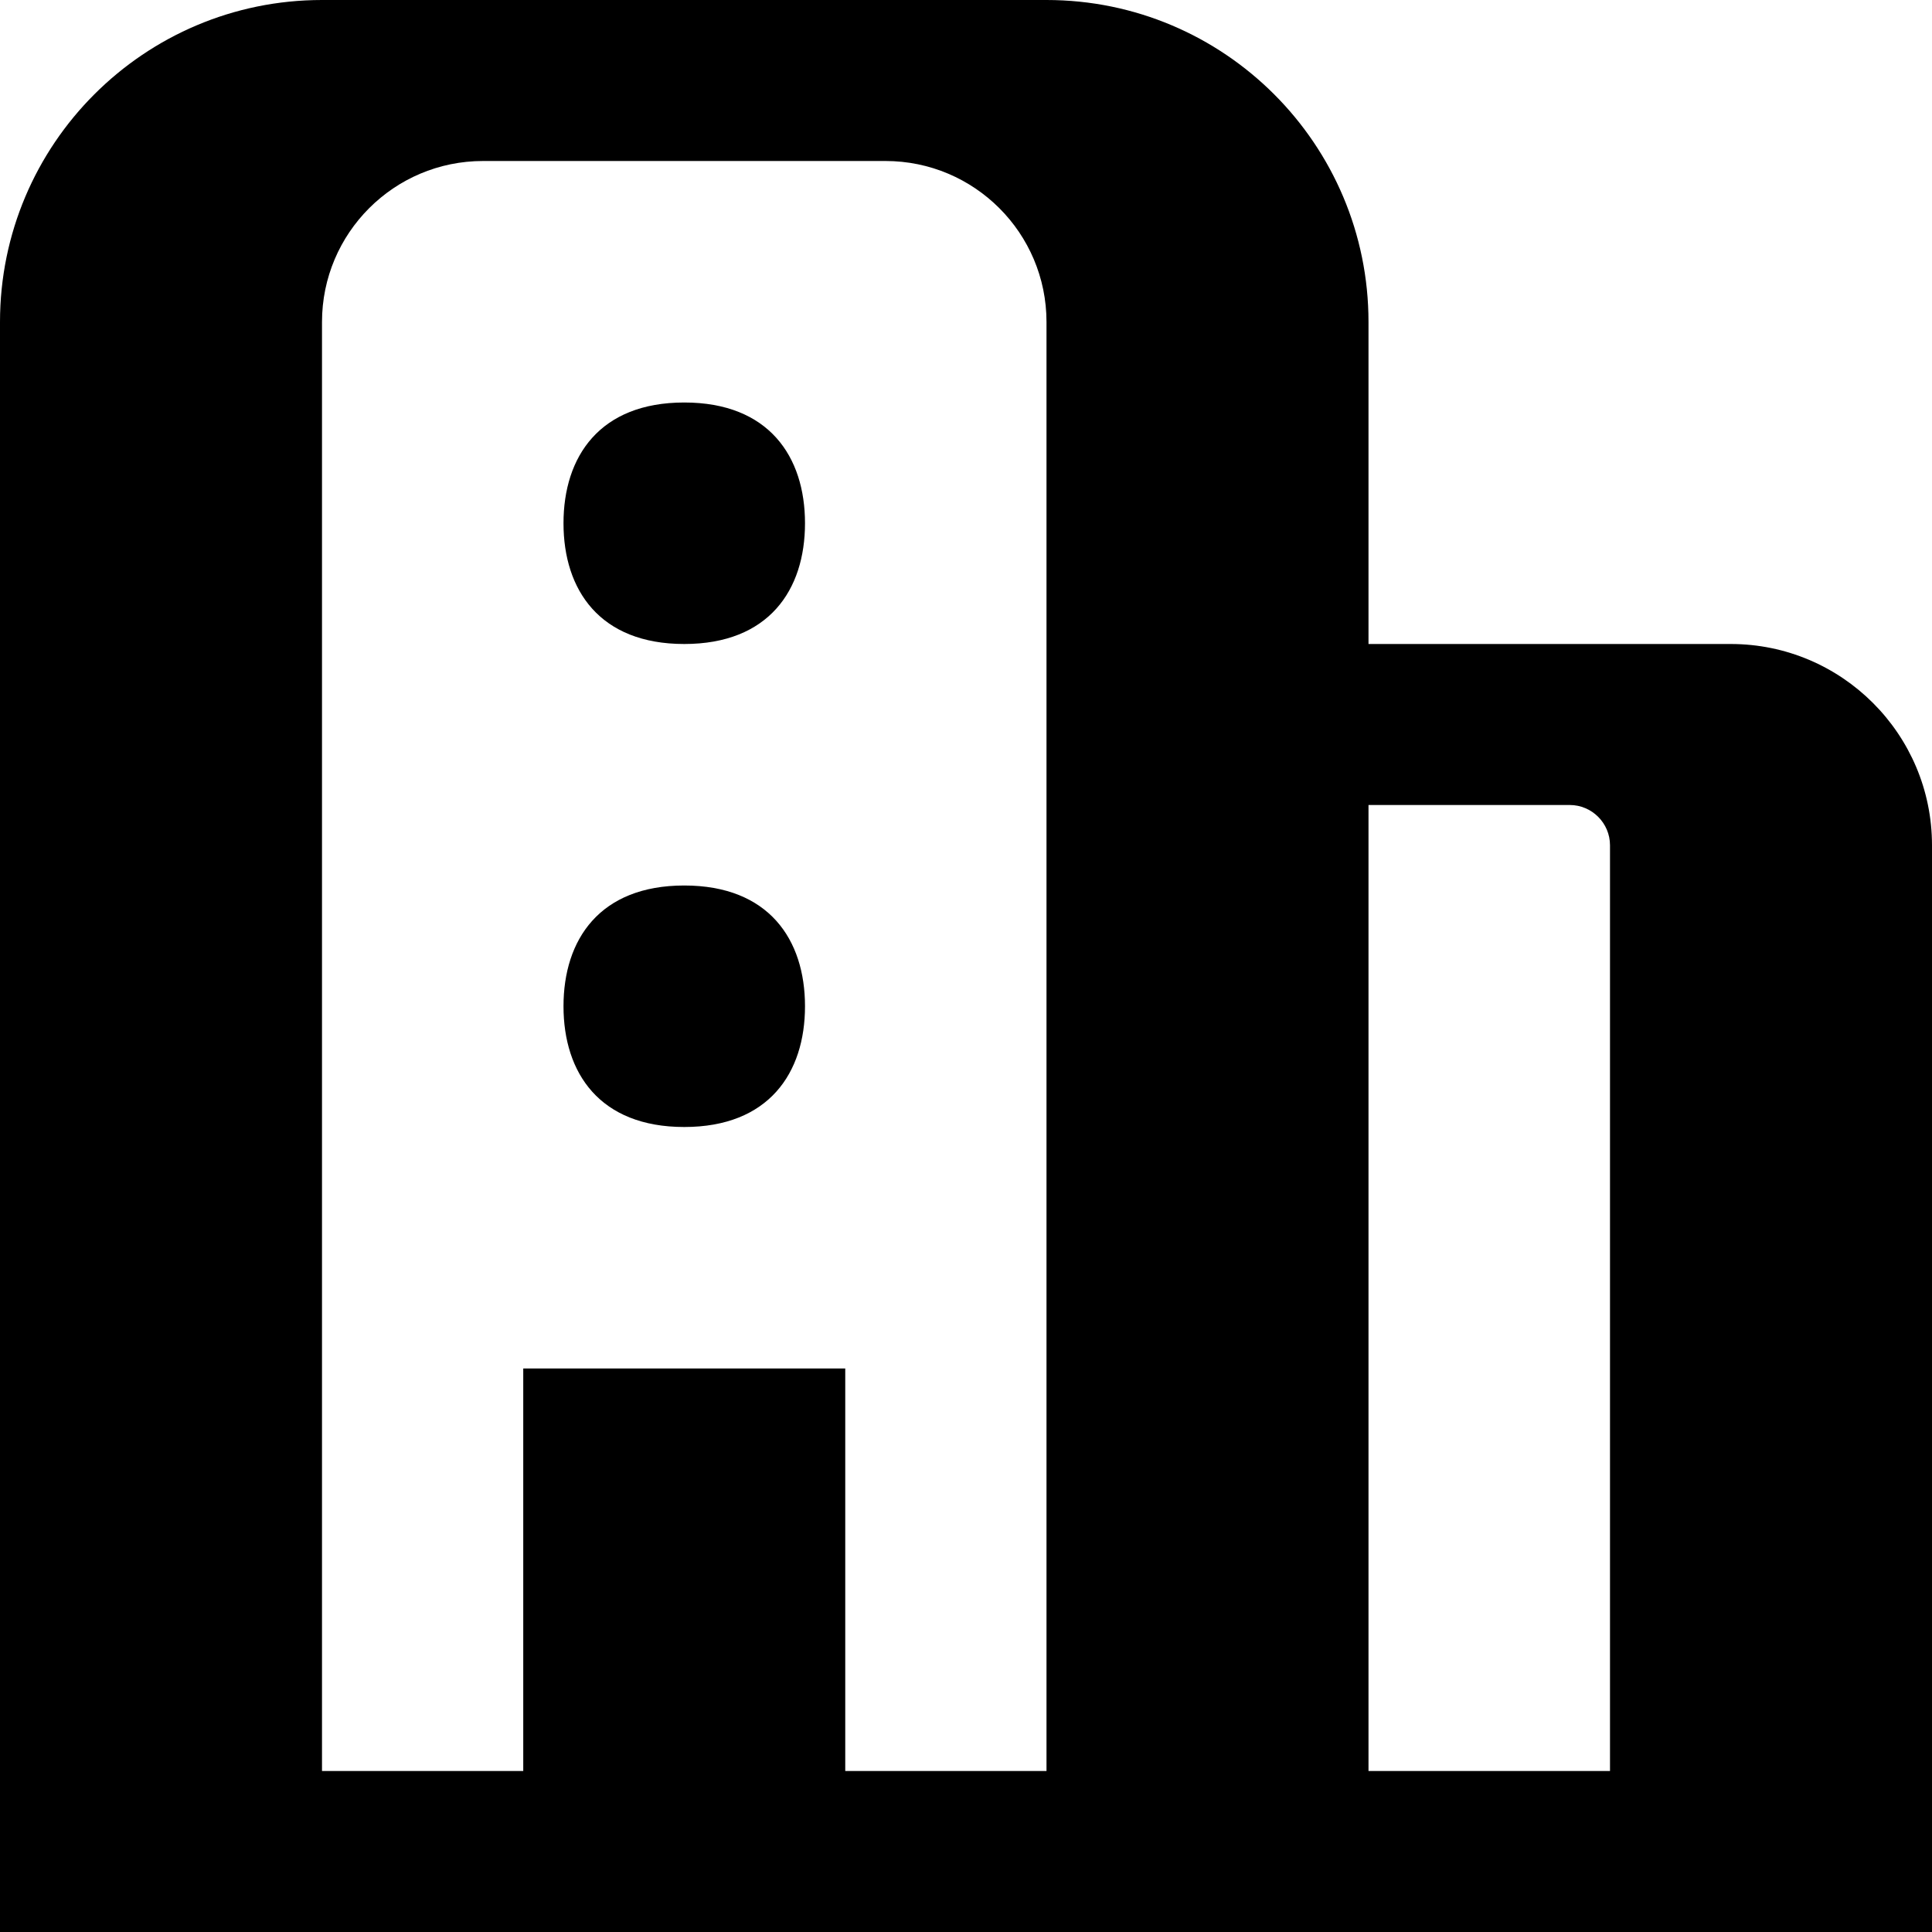 <svg xmlns="http://www.w3.org/2000/svg" viewBox="0 0 576 576"><!--! Font Awesome Pro 7.1.0 by @fontawesome - https://fontawesome.com License - https://fontawesome.com/license (Commercial License) Copyright 2025 Fonticons, Inc. --><path fill="currentColor" d="M96 0C43 0 0 43 0 96L0 576L576 576L576 252C576 218.9 549.1 192 516 192L408 192L408 96C408 43 365 0 312 0L96 0zM312 144L312 528L252 528L252 408L156 408L156 528L96 528L96 96C96 69.5 117.5 48 144 48L264 48C290.5 48 312 69.5 312 96L312 144zM408 528L408 240L468 240C474.6 240 480 245.4 480 252L480 528L408 528zM240 156C240 136.1 229.2 120 204 120C178.8 120 168 136.1 168 156C168 175.9 178.8 192 204 192C229.2 192 240 175.9 240 156zM204 336C229.2 336 240 319.9 240 300C240 280.1 229.2 264 204 264C178.8 264 168 280.1 168 300C168 319.9 178.8 336 204 336z"/></svg>